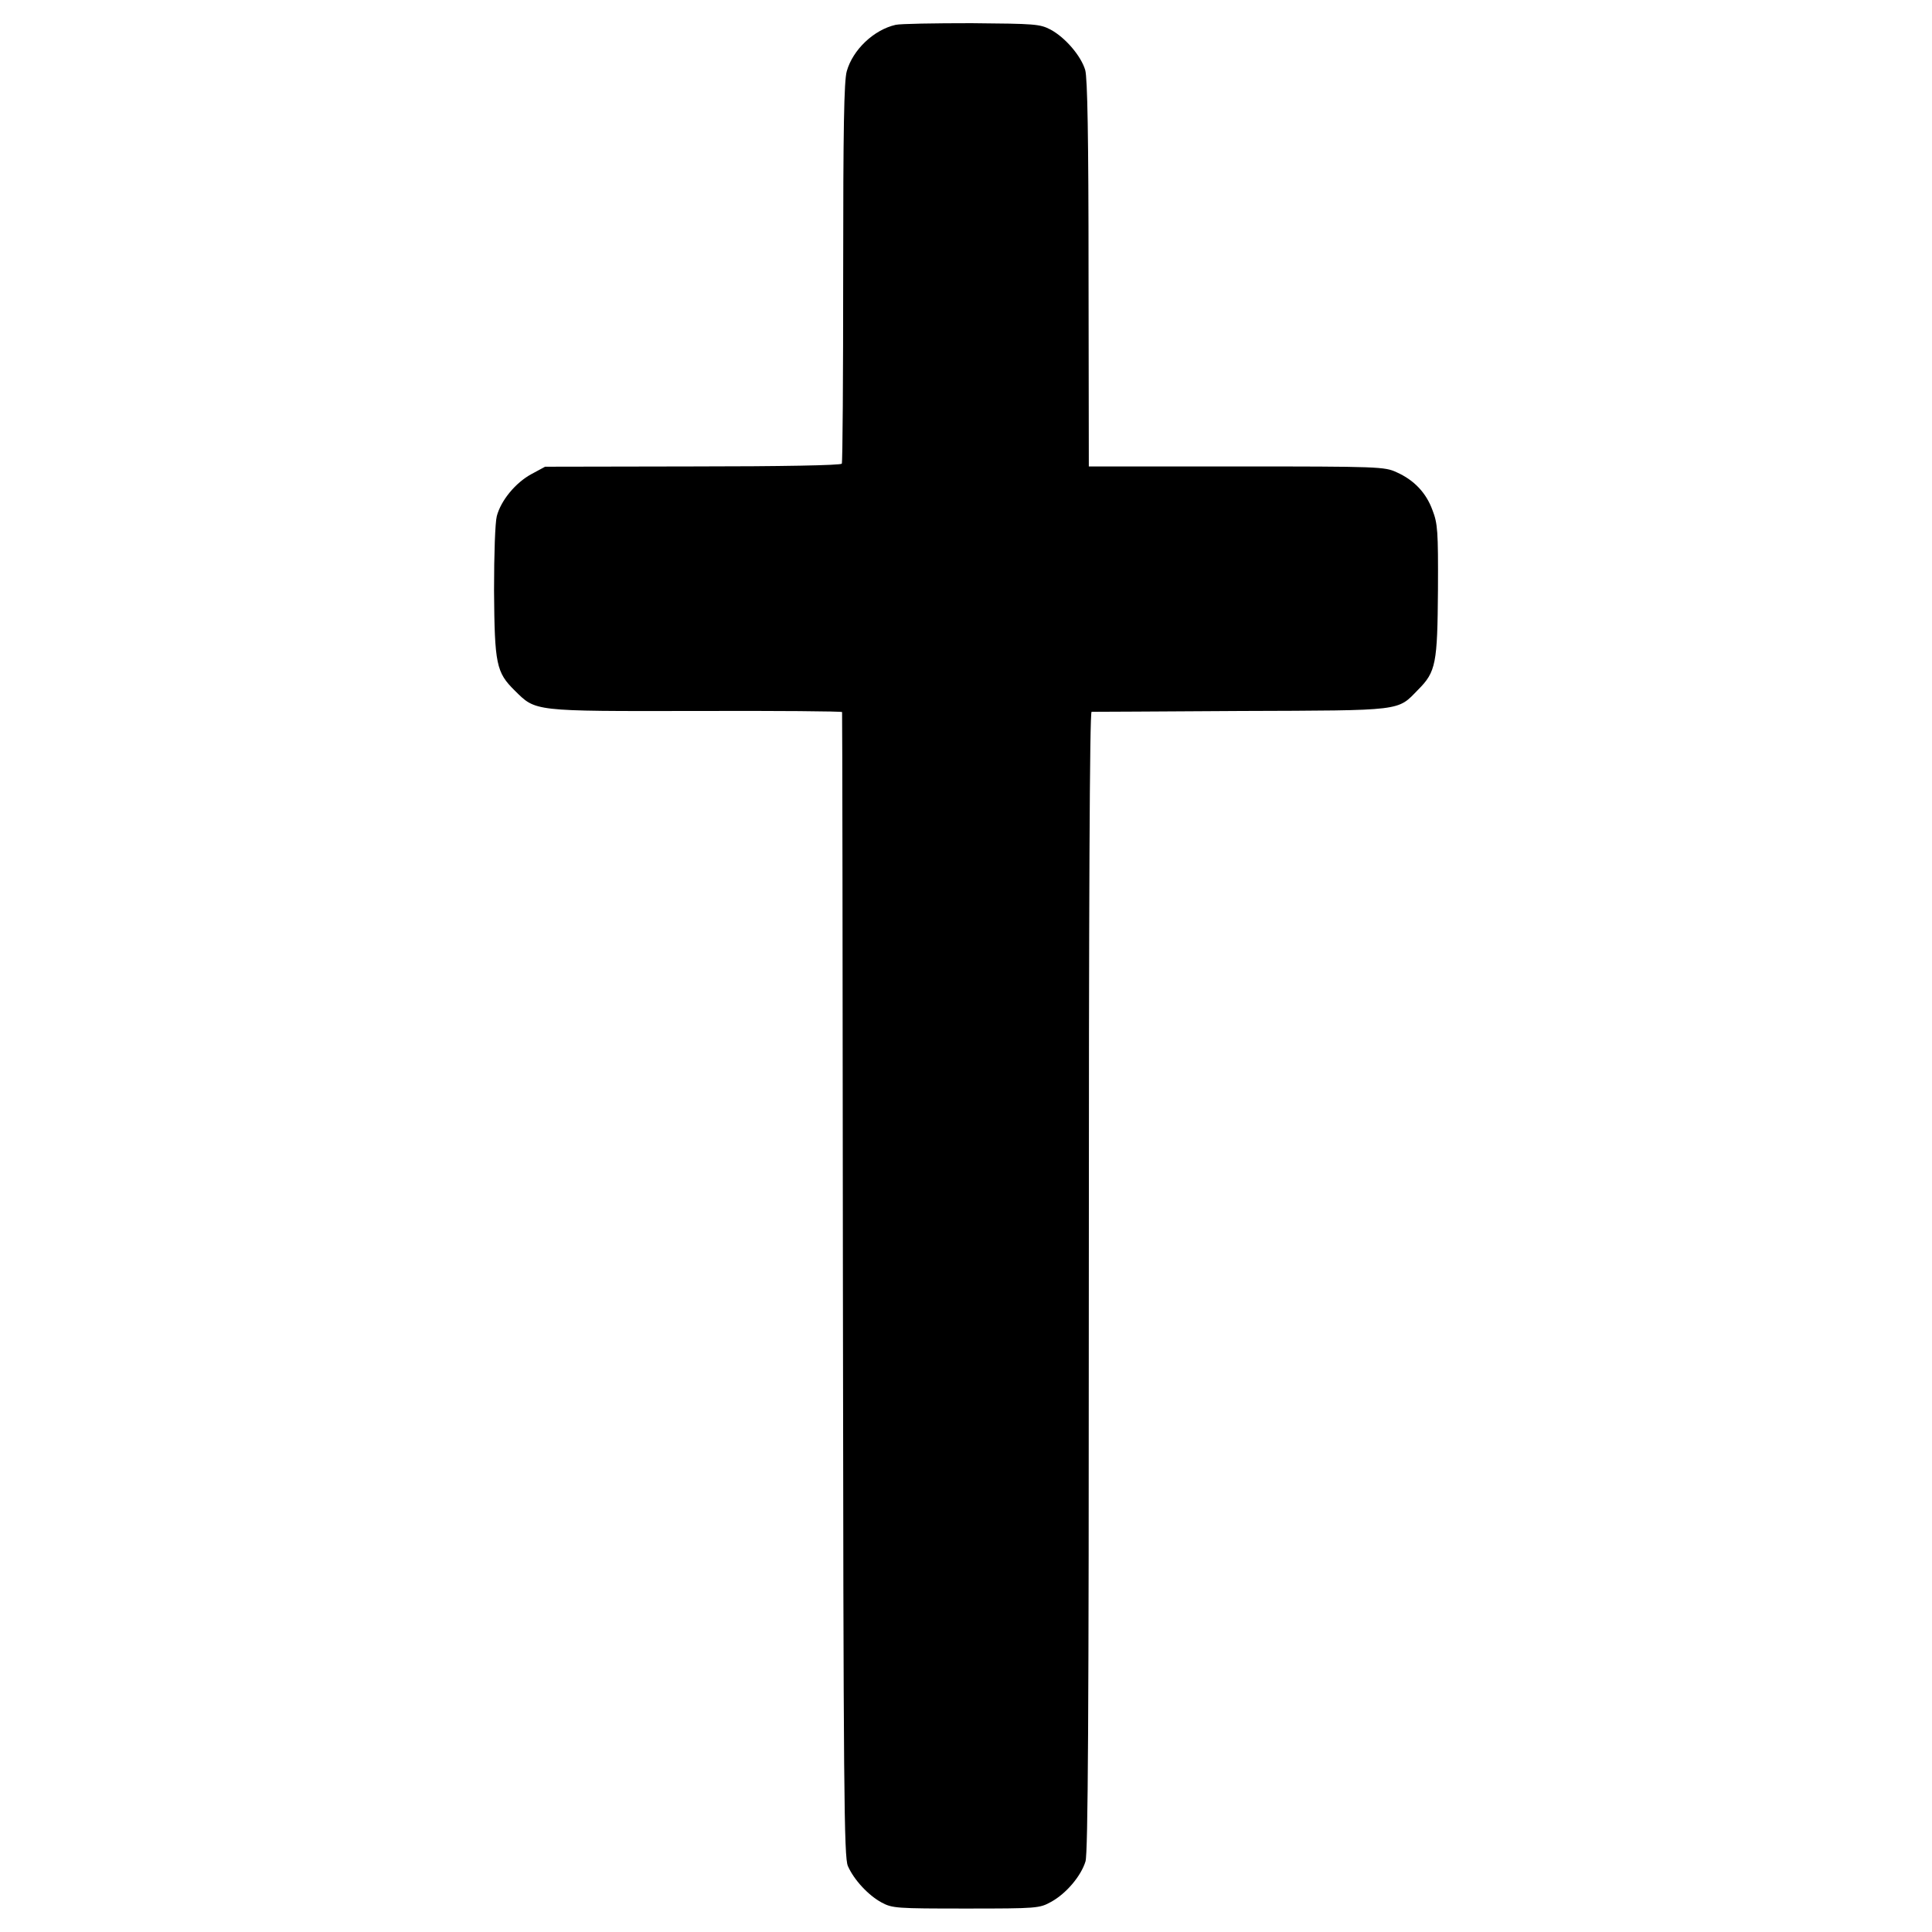 <?xml version="1.0" standalone="no"?>
<!DOCTYPE svg PUBLIC "-//W3C//DTD SVG 20010904//EN"
 "http://www.w3.org/TR/2001/REC-SVG-20010904/DTD/svg10.dtd">
<svg version="1.0" xmlns="http://www.w3.org/2000/svg"
 width="700pt" height="700pt" viewBox="0 0 700 700"
 preserveAspectRatio="xMidYMid meet">
<g transform="translate(0,700) scale(0.1,-0.1)"
fill="#000000" stroke="none">
<path d="M3245 6910 c-79 -18 -155 -90 -177 -168 -10 -35 -13 -206 -13 -729 0
-376 -2 -688 -5 -693 -4 -6 -221 -10 -540 -10 l-535 -1 -50 -27 c-57 -31 -110
-95 -125 -152 -6 -23 -10 -136 -10 -270 2 -267 8 -296 75 -362 77 -76 63 -75
657 -74 291 1 529 -1 529 -4 1 -3 2 -936 3 -2075 2 -1846 4 -2074 18 -2106 22
-50 74 -106 122 -132 39 -21 53 -22 306 -22 259 0 266 1 308 24 55 30 109 94
125 147 9 32 12 513 12 2103 0 1369 3 2061 10 2062 5 0 249 1 540 3 594 2 567
-1 643 77 65 65 70 95 72 363 1 212 -1 239 -20 288 -23 63 -67 109 -130 137
-43 20 -64 21 -580 21 l-535 0 -1 698 c0 498 -4 709 -12 738 -15 51 -72 118
-126 147 -39 20 -55 21 -286 23 -135 0 -258 -2 -275 -6z"/>
</g>
</svg>

